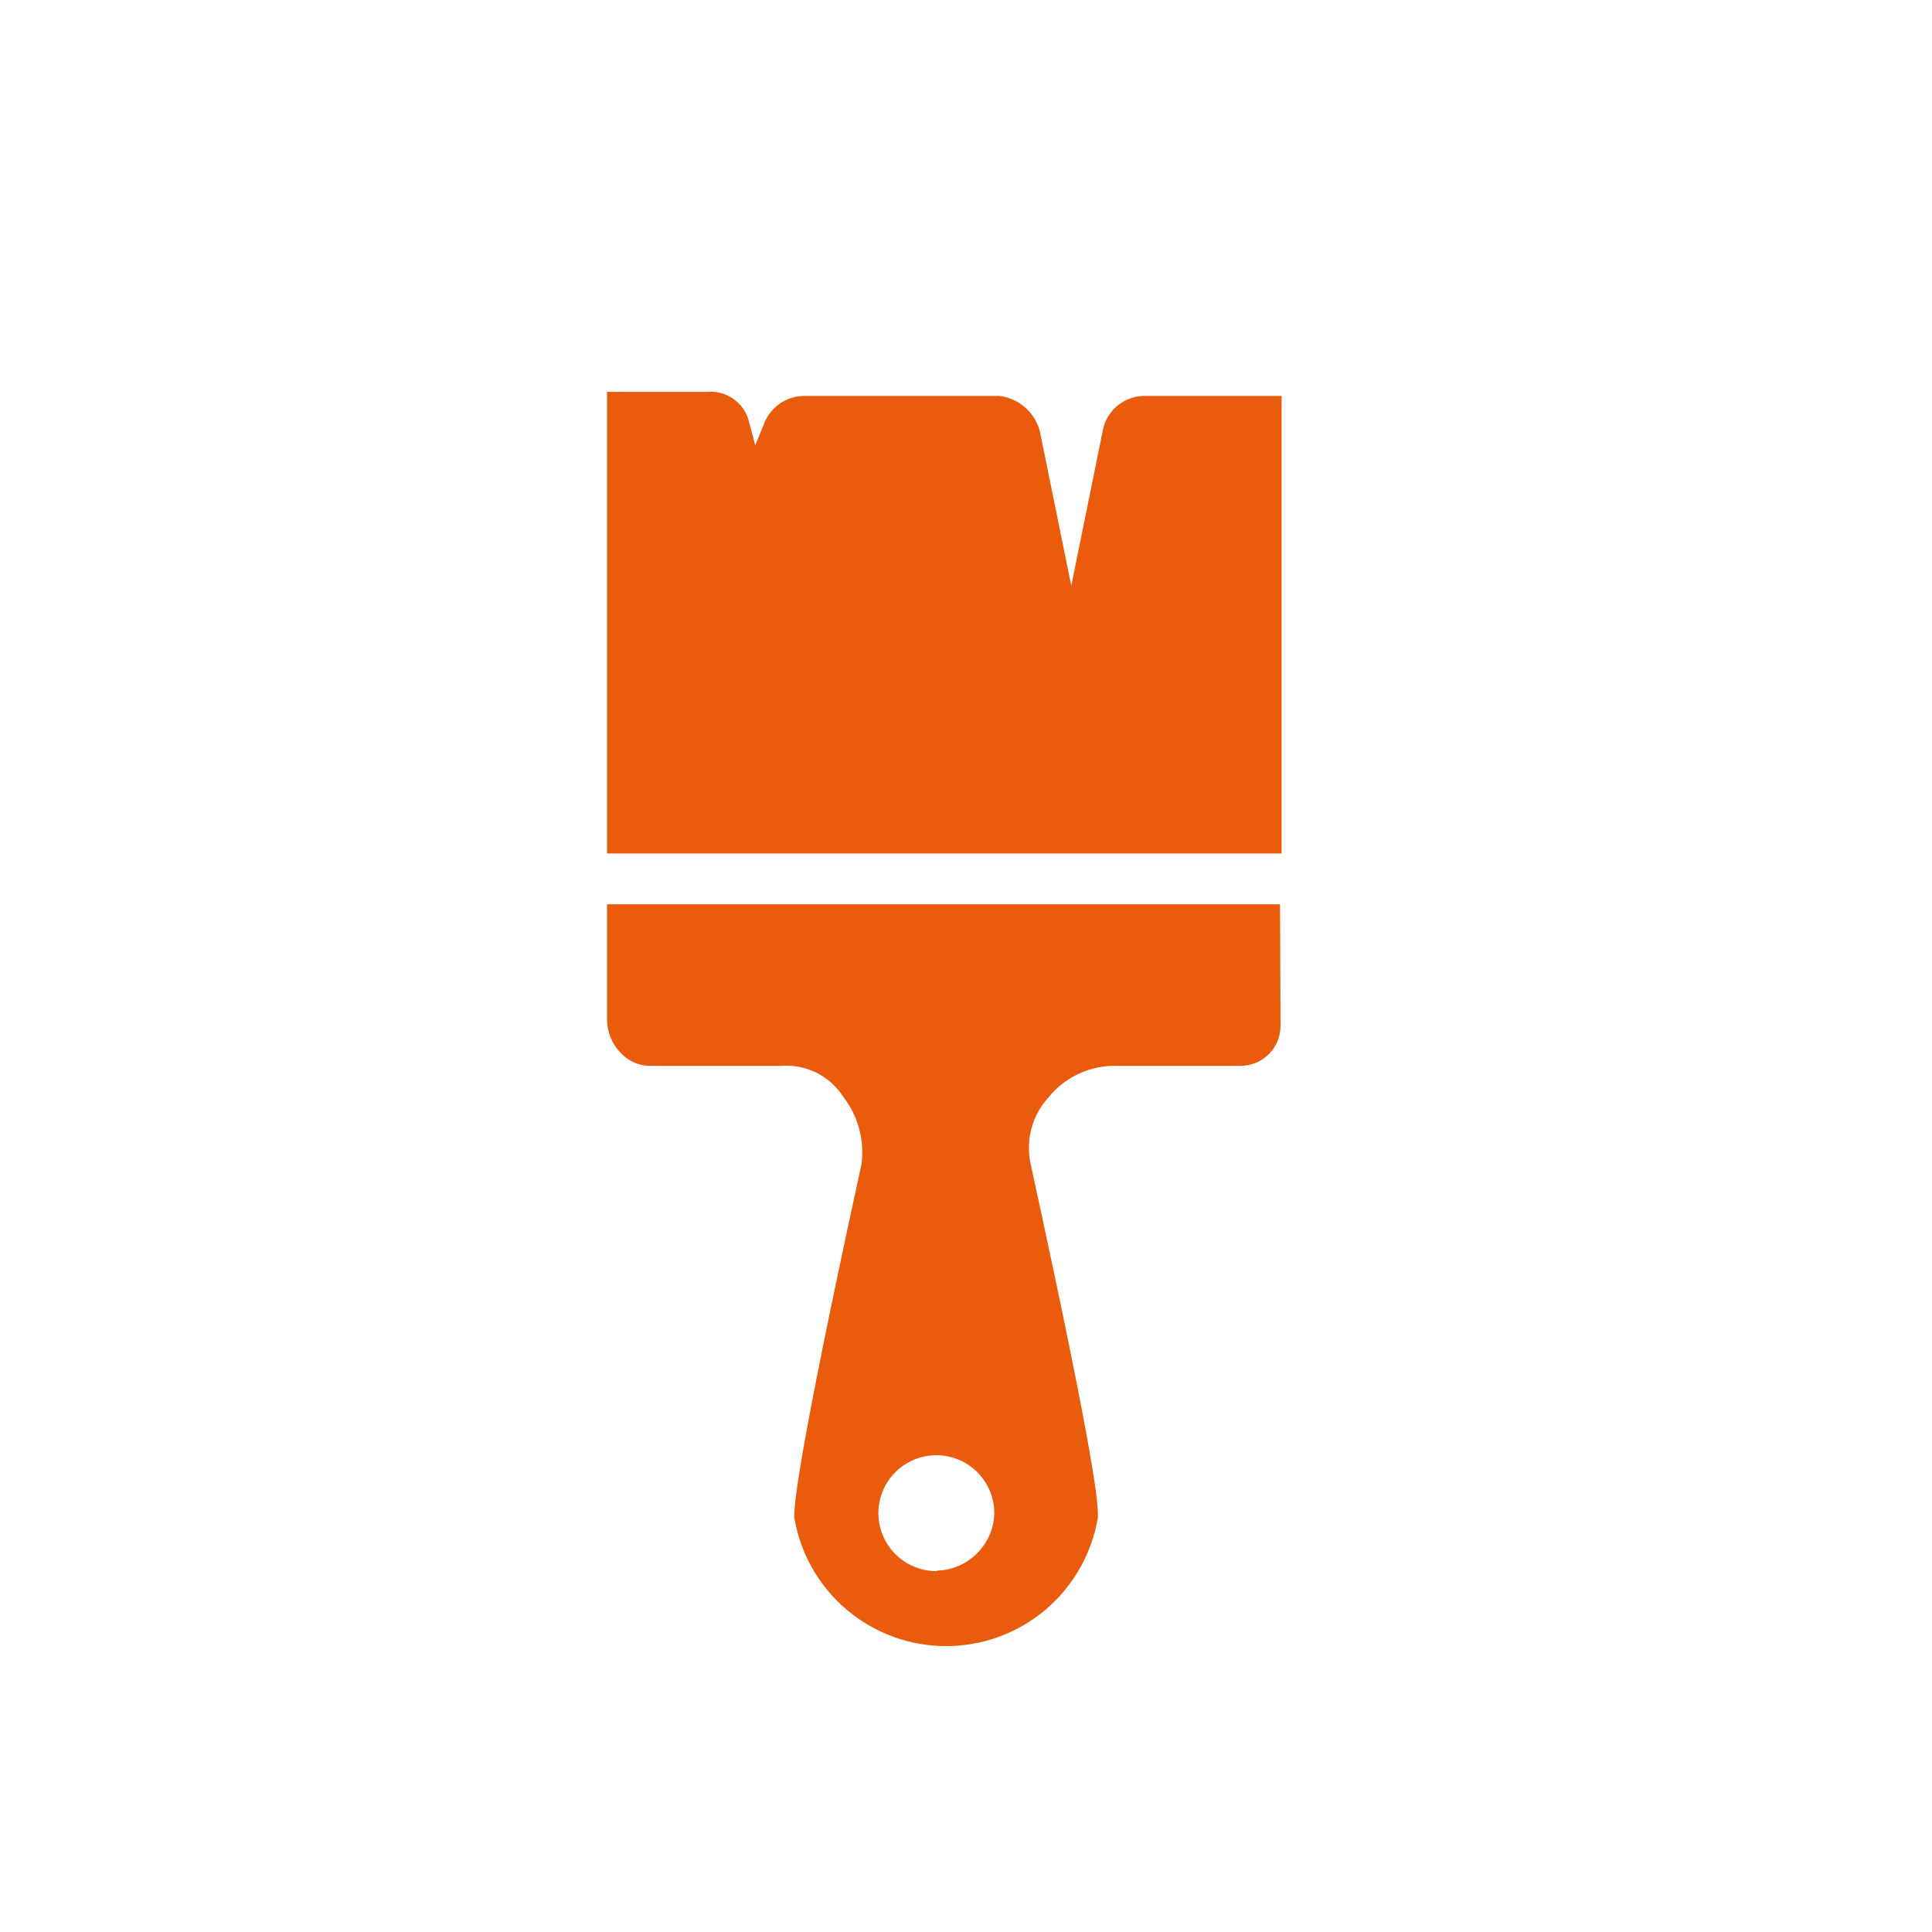 <?xml version="1.0" encoding="UTF-8"?> <svg xmlns="http://www.w3.org/2000/svg" width="76" height="76" viewBox="0 0 76 76" fill="none"><g clip-path="url(#clip0_34_2763)"><path fill-rule="evenodd" clip-rule="evenodd" d="M50.353 15.575H44.965C44.577 15.589 44.206 15.738 43.915 15.995C43.624 16.253 43.432 16.604 43.371 16.988L42.141 23.041L40.91 16.988C40.818 16.618 40.617 16.285 40.332 16.033C40.048 15.781 39.693 15.621 39.316 15.575H31.668C31.328 15.57 30.993 15.667 30.709 15.854C30.425 16.041 30.203 16.309 30.074 16.624L29.71 17.512L29.428 16.463C29.317 16.136 29.1 15.855 28.811 15.665C28.522 15.475 28.178 15.386 27.834 15.414H23.879V33.574H50.414V15.575H50.353ZM50.353 35.572H23.879V40.173C23.898 40.633 24.085 41.071 24.404 41.404C24.558 41.575 24.749 41.711 24.961 41.801C25.174 41.892 25.404 41.935 25.634 41.928H30.719C31.203 41.89 31.688 41.984 32.122 42.201C32.556 42.418 32.922 42.749 33.181 43.159C33.468 43.531 33.678 43.956 33.799 44.41C33.92 44.864 33.95 45.337 33.888 45.803C31.244 57.91 31.244 59.322 31.244 59.685C31.478 61.101 32.206 62.388 33.3 63.316C34.394 64.244 35.782 64.754 37.217 64.754C38.652 64.754 40.04 64.244 41.134 63.316C42.228 62.388 42.956 61.101 43.19 59.685C43.19 59.161 43.19 57.93 40.546 45.803C40.442 45.338 40.451 44.854 40.574 44.394C40.697 43.933 40.93 43.51 41.253 43.159C41.552 42.791 41.927 42.491 42.351 42.279C42.776 42.067 43.24 41.947 43.714 41.928H48.799C49.217 41.928 49.617 41.762 49.912 41.467C50.208 41.172 50.373 40.772 50.373 40.354L50.353 35.572ZM36.834 61.804C36.383 61.804 35.942 61.67 35.567 61.42C35.192 61.169 34.9 60.813 34.727 60.397C34.554 59.98 34.509 59.521 34.597 59.079C34.685 58.637 34.902 58.23 35.221 57.912C35.54 57.593 35.946 57.376 36.389 57.288C36.831 57.2 37.289 57.245 37.706 57.417C38.123 57.59 38.479 57.882 38.729 58.257C38.98 58.632 39.114 59.073 39.114 59.524C39.099 60.115 38.858 60.678 38.442 61.098C38.026 61.518 37.465 61.764 36.874 61.784L36.834 61.804Z" fill="#EA5B0C"></path></g><defs><clipPath id="clip0_34_2763"><rect width="76" height="76" fill="white"></rect></clipPath></defs></svg> 